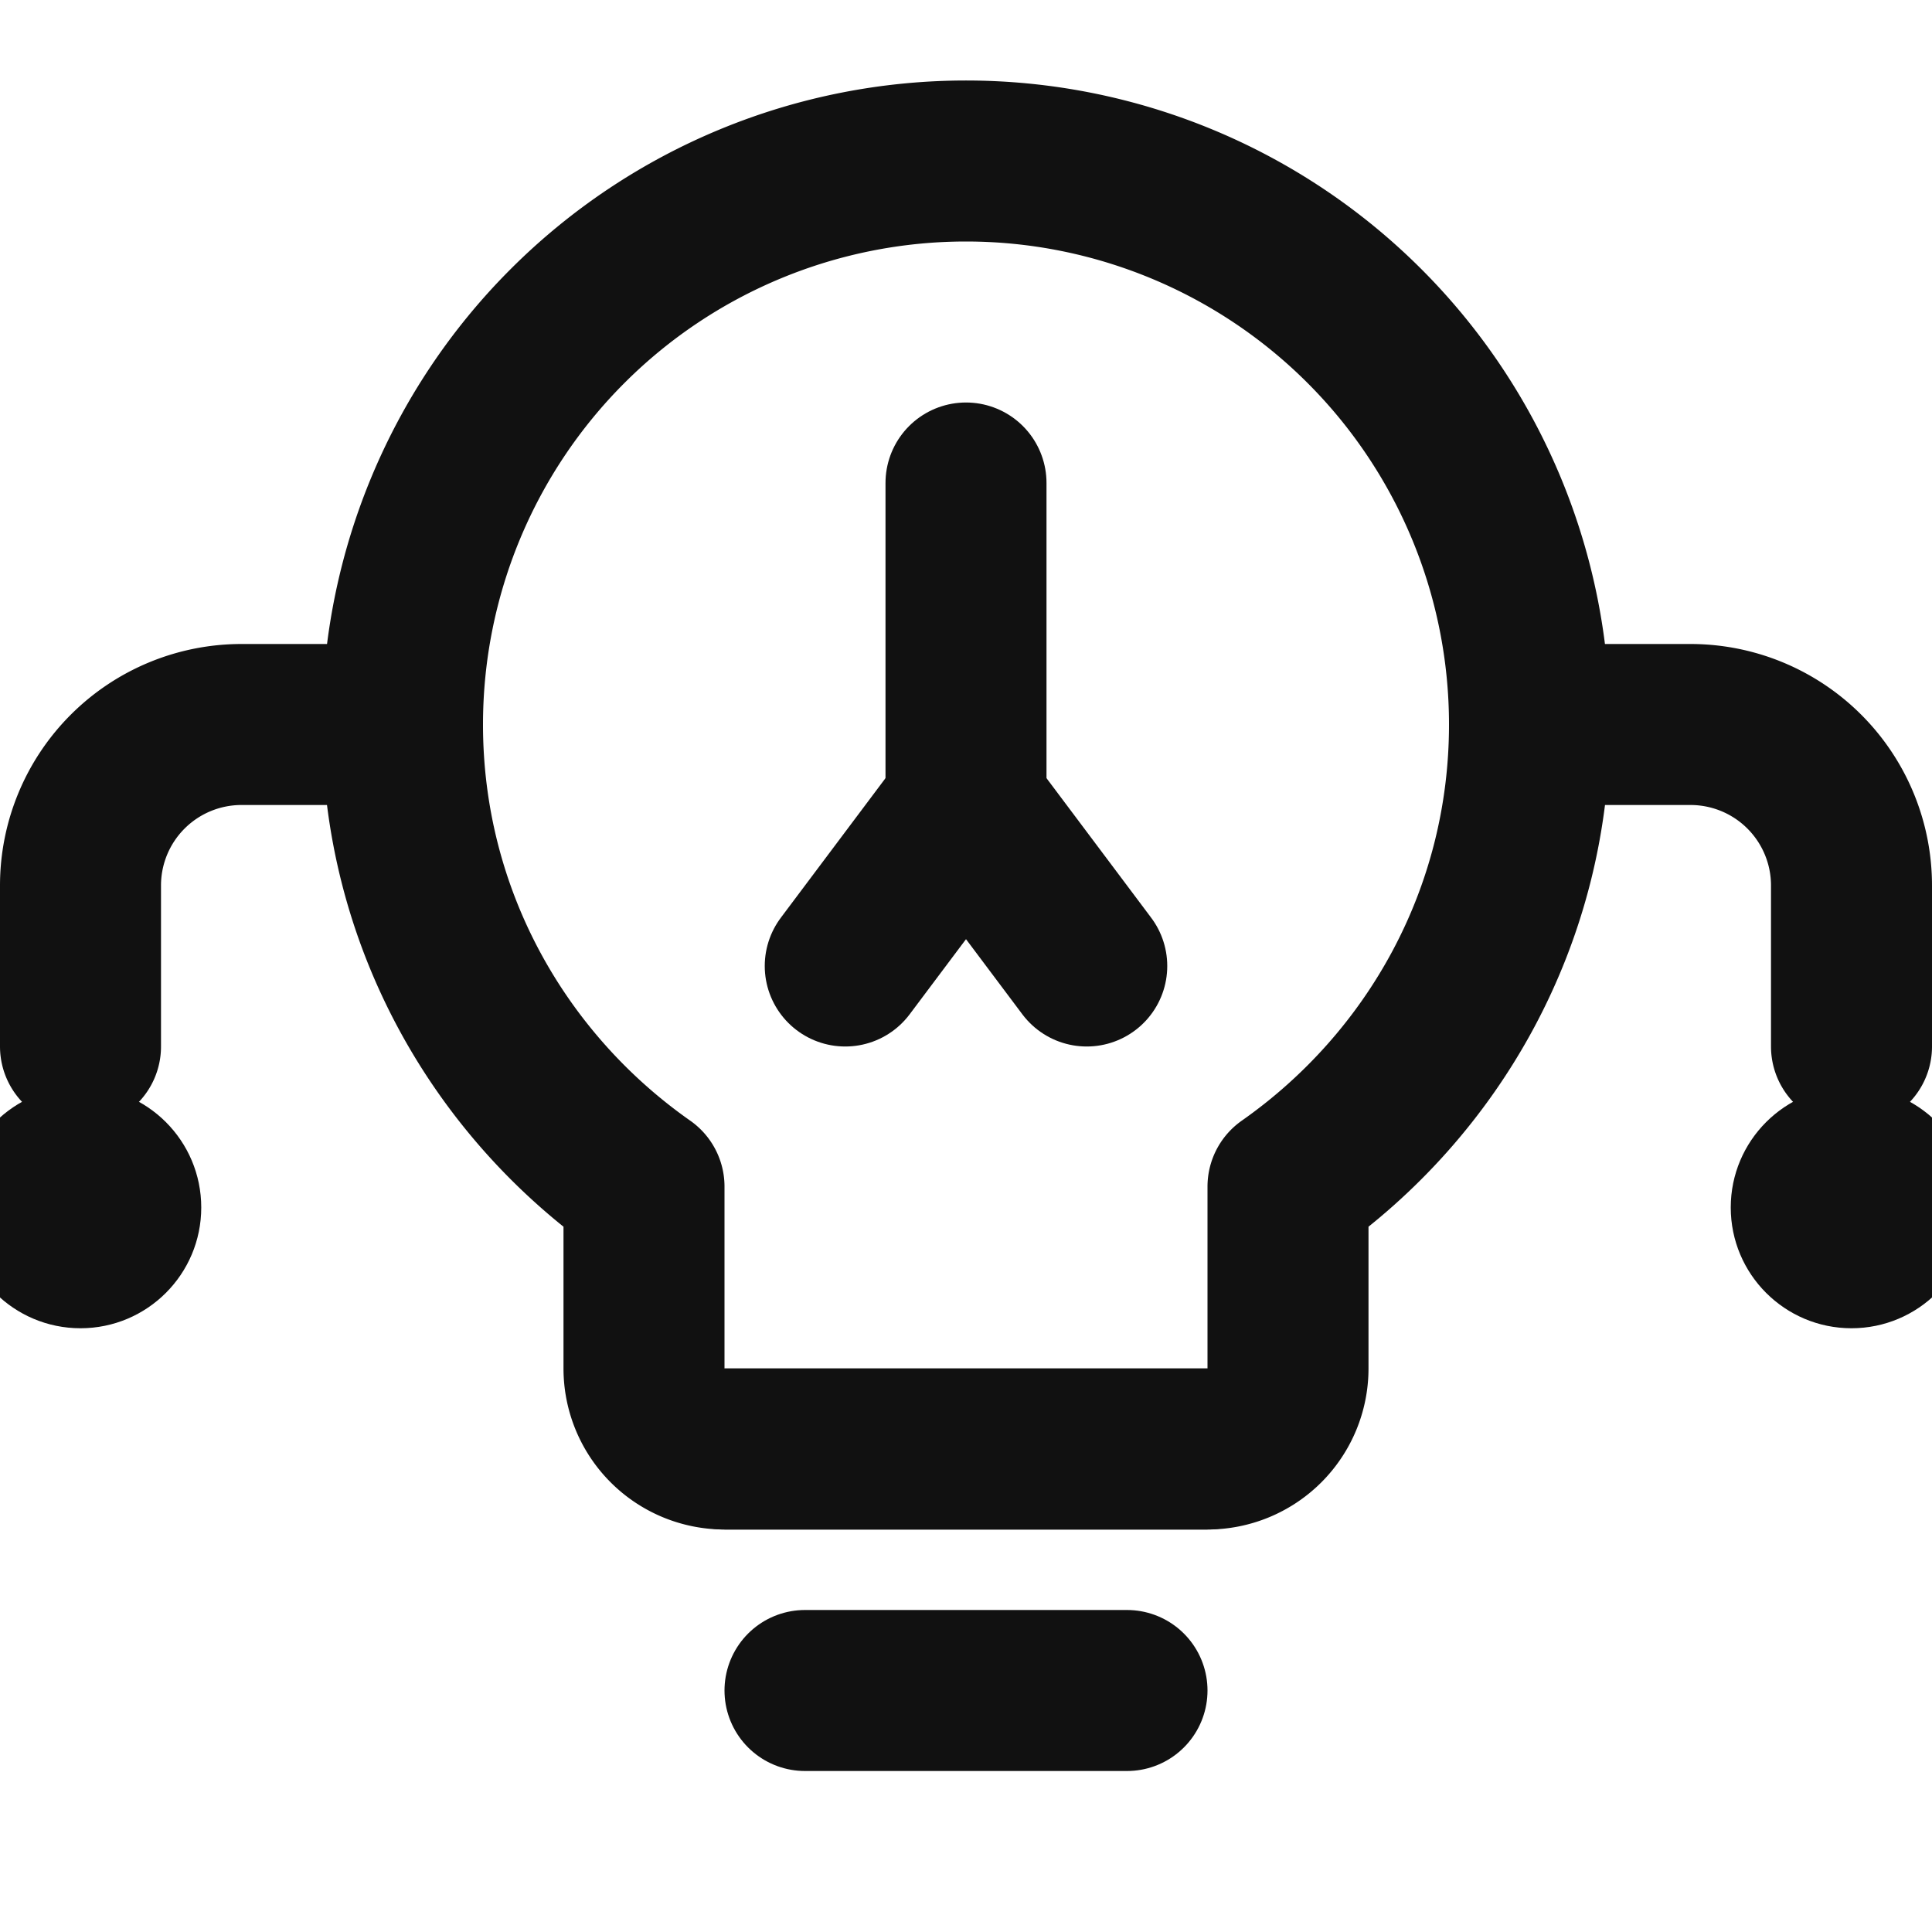 <svg xmlns="http://www.w3.org/2000/svg" viewBox="0 0 24 24" fill="none" stroke="#111111" stroke-width="2" stroke-linecap="round" stroke-linejoin="round">
  <!-- Bulb Outline -->
  <path d="M9 18h6" />
  <path d="M10 21h4" />
  <path d="M12 2a7 7 0 0 1 7 7c0 2.38-1.19 4.47-3 5.74V17a1 1 0 0 1-1 1H9a1 1 0 0 1-1-1v-2.26C6.19 13.47 5 11.38 5 9a7 7 0 0 1 7-7z" />
  <!-- Filament -->
  <path d="M12 6v4" />
  <path d="M12 10l-1.5 2" />
  <path d="M12 10l1.5 2" />
  <!-- Side Connections (Arms) -->
  <!-- Left Arm -->
  <path d="M5 9H3a2 2 0 0 0-2 2v2" />
  <circle cx="1" cy="15" r="1.5" fill="#111111" stroke="none" />
  <!-- Right Arm -->
  <path d="M19 9h2a2 2 0 0 1 2 2v2" />
  <circle cx="23" cy="15" r="1.5" fill="#111111" stroke="none" />
</svg>
